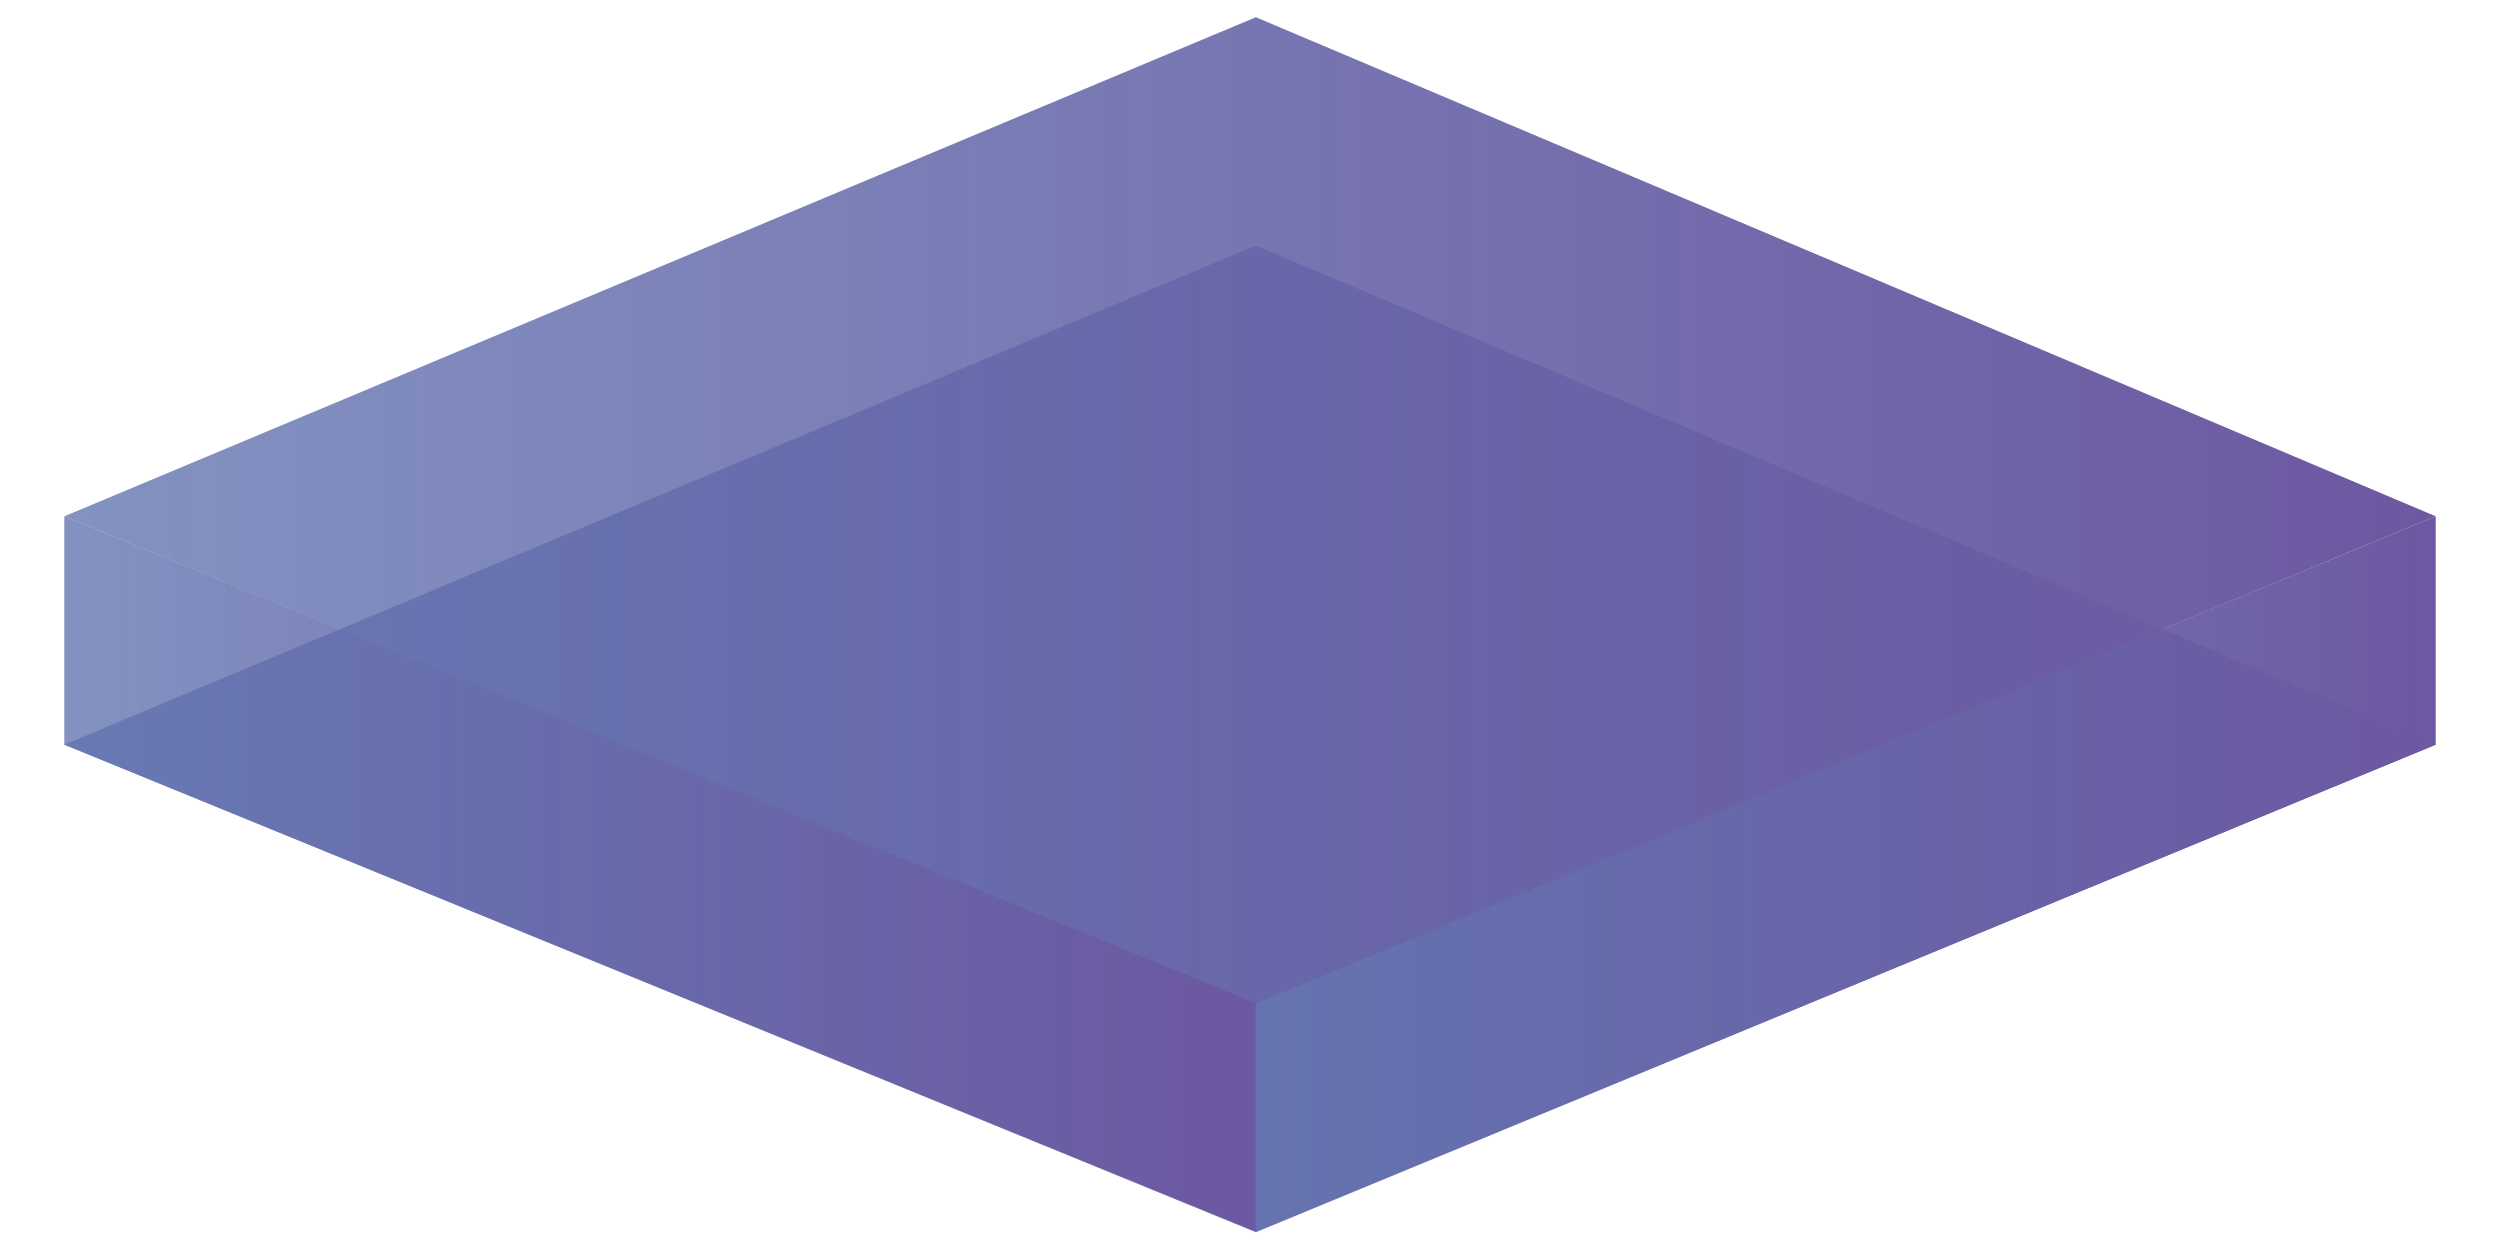 <?xml version="1.0" encoding="UTF-8"?>
<svg id="Purple_Level" xmlns="http://www.w3.org/2000/svg" version="1.1" xmlns:xlink="http://www.w3.org/1999/xlink" viewBox="0 0 1500 745.33">
  <!-- Generator: Adobe Illustrator 29.6.0, SVG Export Plug-In . SVG Version: 2.1.1 Build 207)  -->
  <defs>
    <style>
      .st0 {
        fill: url(#linear-gradient2);
      }

      .st1 {
        fill: url(#linear-gradient1);
      }

      .st2 {
        fill: url(#linear-gradient3);
      }

      .st3 {
        fill: url(#linear-gradient);
      }
    </style>
    <linearGradient id="linear-gradient" x1="38.57" y1="443.33" x2="1461.43" y2="443.33" gradientUnits="userSpaceOnUse">
      <stop offset="0" stop-color="#6073af" stop-opacity=".78"/>
      <stop offset="1" stop-color="#6d58a1"/>
    </linearGradient>
    <linearGradient id="linear-gradient1" y1="306.33" y2="306.33" xlink:href="#linear-gradient"/>
    <linearGradient id="linear-gradient2" y1="524.35" x2="753.51" y2="524.35" xlink:href="#linear-gradient"/>
    <linearGradient id="linear-gradient3" x1="753.51" y1="524.35" y2="524.35" xlink:href="#linear-gradient"/>
  </defs>
  <g id="Botton_Surface_copy_2">
    <polygon class="st3" points="1461.43 446.79 753.51 739.33 38.57 446.79 753.51 147.33 1461.43 446.79"/>
  </g>
  <g id="Top_Surface_copy_2">
    <polygon class="st1" points="1461.43 309.79 753.51 602.33 38.57 309.79 753.51 10.33 1461.43 309.79"/>
  </g>
  <g id="Left_Surface_copy_2">
    <polygon class="st0" points="753.51 738.91 753.51 601.88 38.57 309.78 38.57 446.82 753.51 738.91"/>
  </g>
  <g id="Right_Survace_copy_2">
    <polygon class="st2" points="753.51 738.91 753.51 601.88 1461.43 309.78 1461.43 446.82 753.51 738.91"/>
  </g>
</svg>